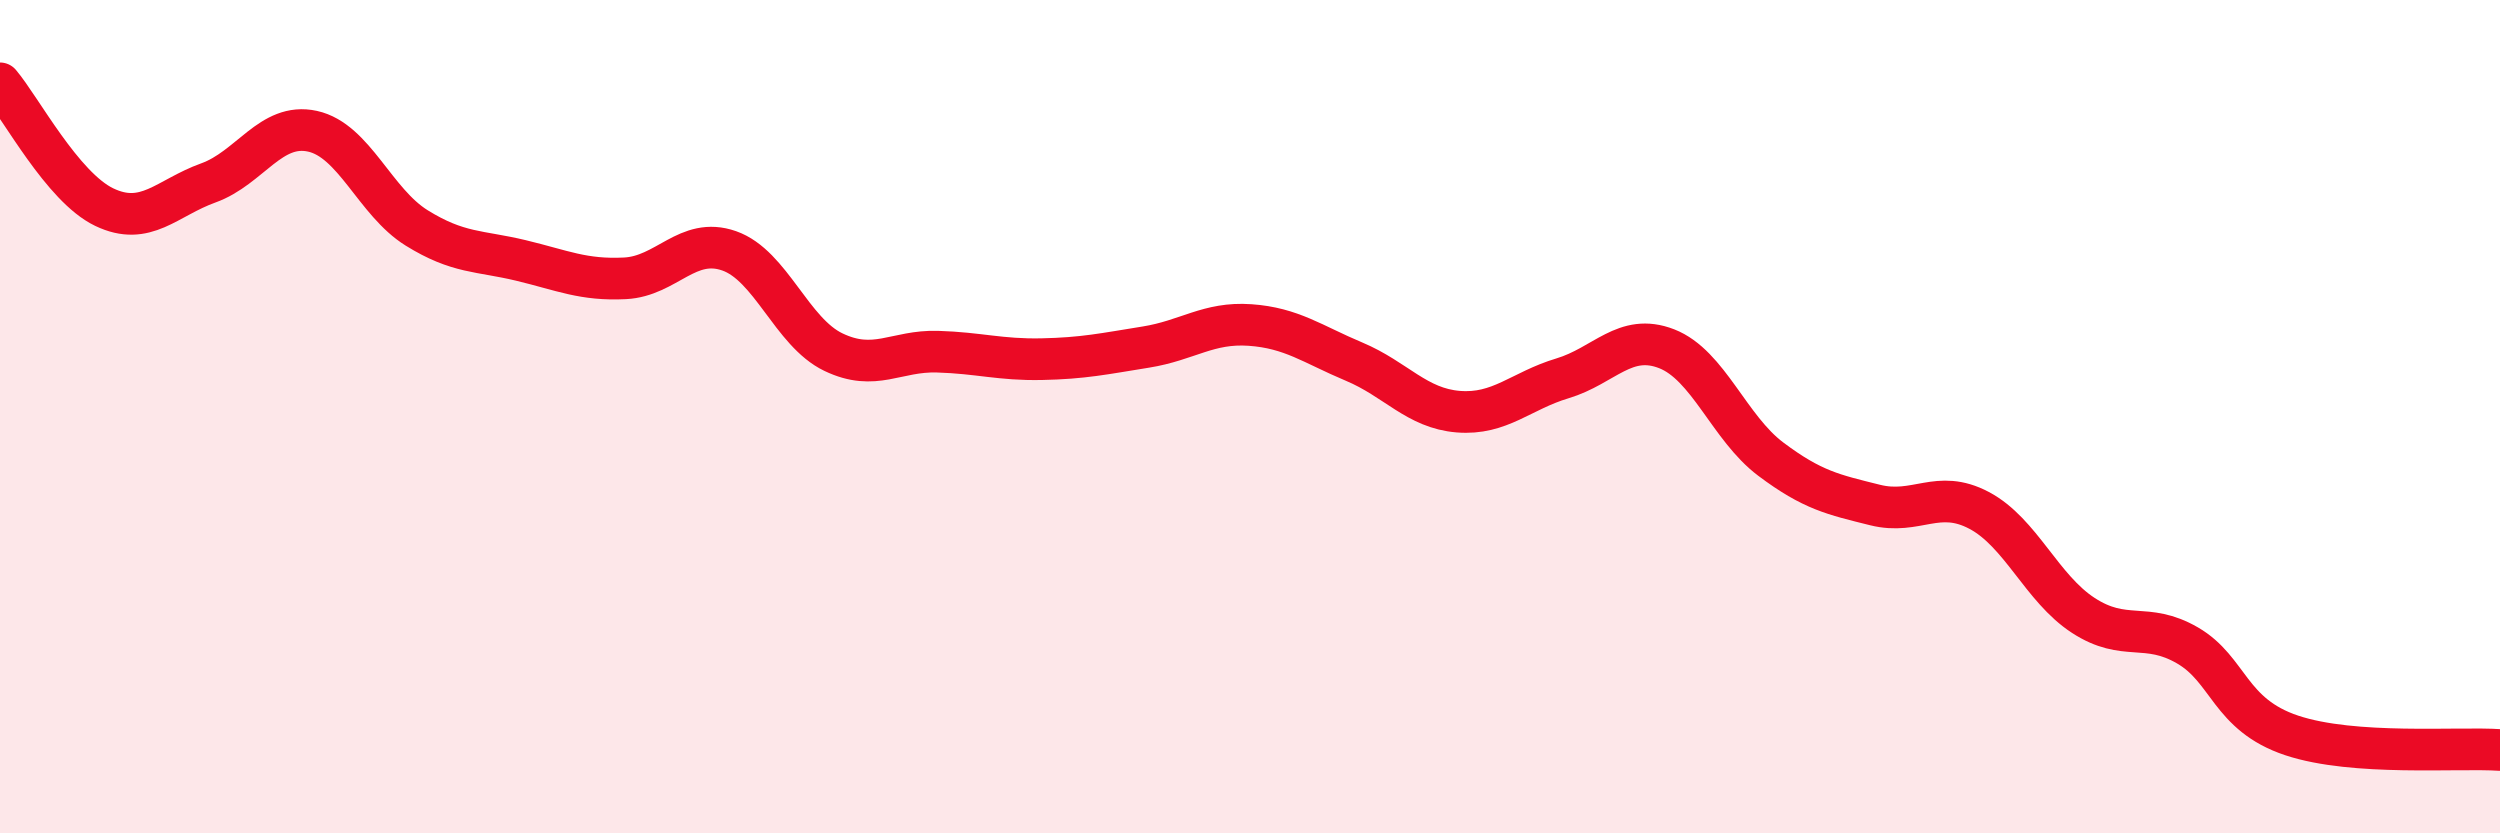 
    <svg width="60" height="20" viewBox="0 0 60 20" xmlns="http://www.w3.org/2000/svg">
      <path
        d="M 0,2 C 0.5,2.59 1.5,4.49 2.5,4.97 C 3.5,5.45 4,4.75 5,4.39 C 6,4.03 6.5,2.93 7.5,3.15 C 8.5,3.37 9,4.85 10,5.47 C 11,6.09 11.5,6.01 12.5,6.25 C 13.5,6.49 14,6.73 15,6.68 C 16,6.63 16.5,5.67 17.5,6.02 C 18.5,6.37 19,7.97 20,8.45 C 21,8.93 21.5,8.41 22.5,8.44 C 23.5,8.47 24,8.64 25,8.62 C 26,8.6 26.5,8.49 27.5,8.33 C 28.5,8.17 29,7.73 30,7.8 C 31,7.87 31.5,8.26 32.5,8.68 C 33.5,9.1 34,9.8 35,9.88 C 36,9.96 36.5,9.38 37.5,9.08 C 38.5,8.78 39,7.98 40,8.37 C 41,8.76 41.5,10.27 42.5,11.02 C 43.5,11.77 44,11.87 45,12.12 C 46,12.37 46.5,11.72 47.5,12.25 C 48.5,12.78 49,14.12 50,14.77 C 51,15.42 51.5,14.91 52.5,15.49 C 53.5,16.07 53.5,17.15 55,17.65 C 56.5,18.15 59,17.93 60,18L60 20L0 20Z"
        fill="#EB0A25"
        opacity="0.1"
        stroke-linecap="round"
        stroke-linejoin="round"
      />
      <path
        d="M 0,2 C 0.5,2.59 1.5,4.49 2.5,4.97 C 3.5,5.45 4,4.75 5,4.39 C 6,4.03 6.5,2.93 7.5,3.15 C 8.5,3.37 9,4.85 10,5.47 C 11,6.09 11.5,6.01 12.5,6.25 C 13.5,6.49 14,6.73 15,6.68 C 16,6.63 16.5,5.67 17.5,6.02 C 18.5,6.37 19,7.97 20,8.45 C 21,8.93 21.5,8.41 22.5,8.44 C 23.5,8.47 24,8.64 25,8.62 C 26,8.6 26.5,8.49 27.5,8.33 C 28.5,8.17 29,7.73 30,7.8 C 31,7.87 31.5,8.26 32.5,8.68 C 33.5,9.1 34,9.8 35,9.88 C 36,9.96 36.5,9.38 37.5,9.08 C 38.5,8.78 39,7.98 40,8.37 C 41,8.76 41.5,10.27 42.5,11.02 C 43.5,11.77 44,11.87 45,12.12 C 46,12.37 46.5,11.72 47.5,12.25 C 48.5,12.78 49,14.12 50,14.77 C 51,15.42 51.5,14.91 52.5,15.49 C 53.5,16.07 53.5,17.15 55,17.65 C 56.5,18.15 59,17.93 60,18"
        stroke="#EB0A25"
        stroke-width="1"
        fill="none"
        stroke-linecap="round"
        stroke-linejoin="round"
      />
    </svg>
  